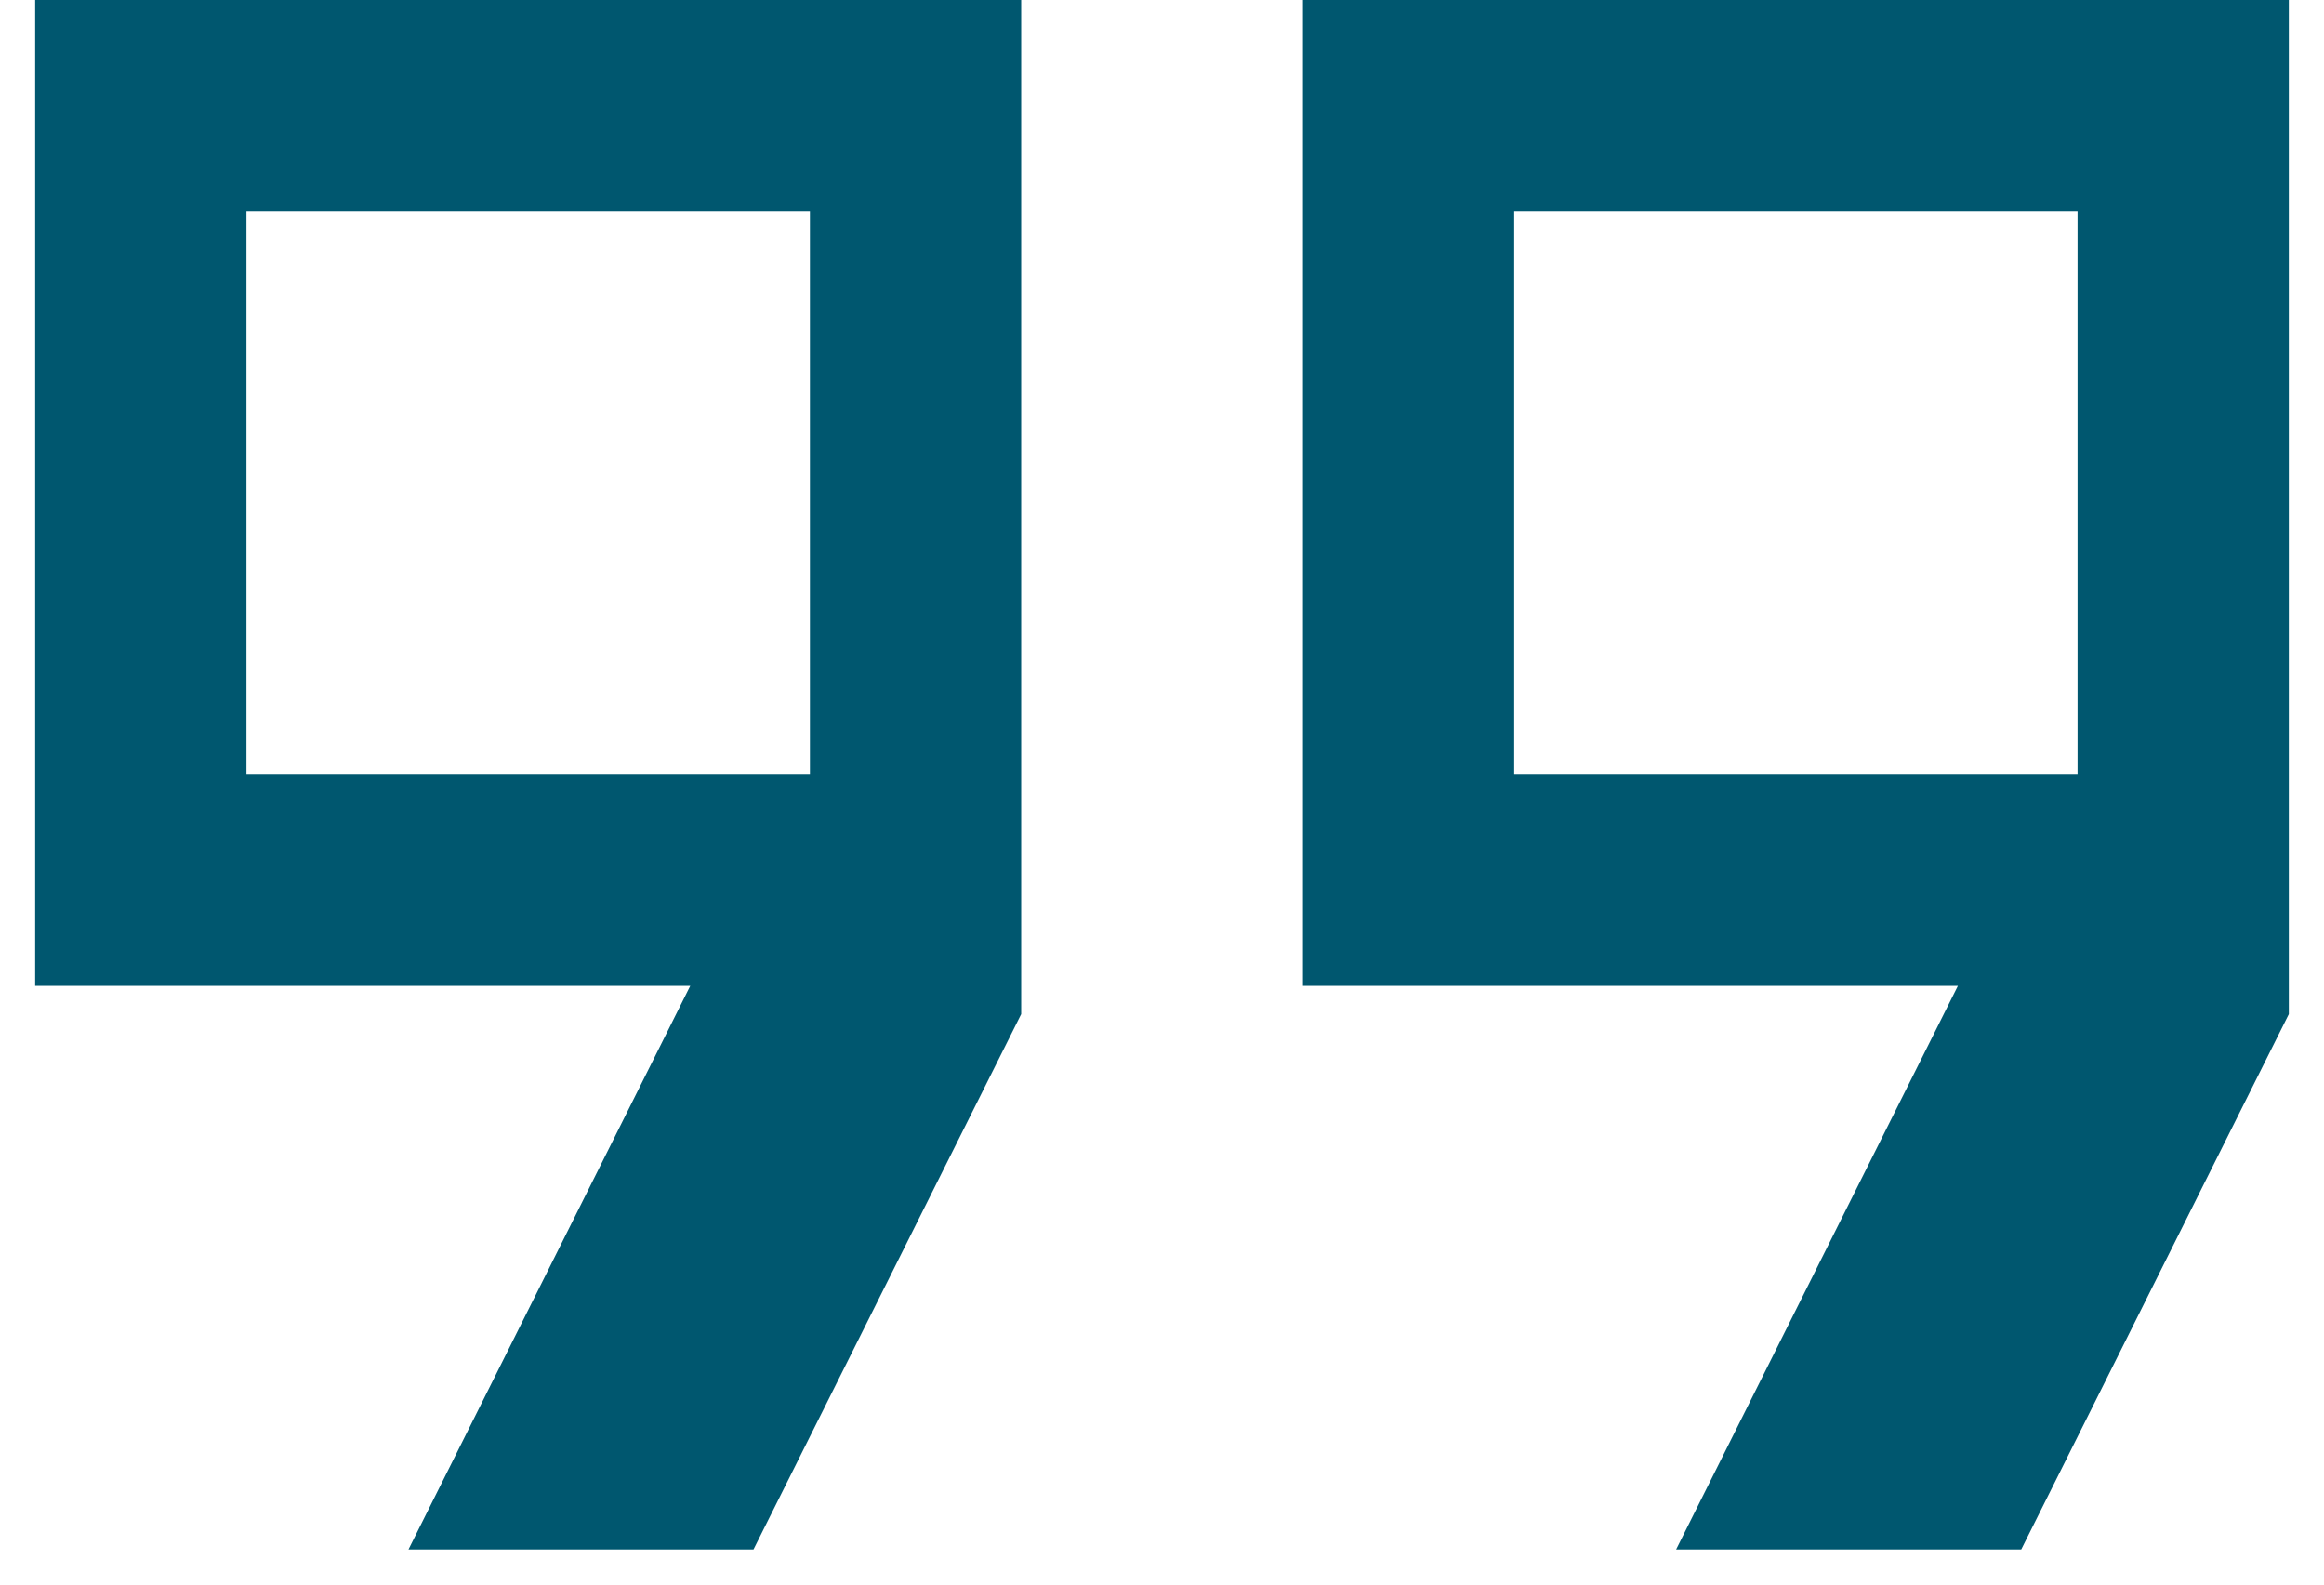 <?xml version="1.0" encoding="UTF-8"?>
<svg xmlns="http://www.w3.org/2000/svg" width="22" height="15" viewBox="0 0 22 15" fill="none">
  <path d="M14.334 7.333H19.667V2H14.334V7.333ZM2.333 7.333H7.667V2H2.333V7.333ZM15.867 14.667L18.534 9.333H12.334V0H21.667V9.6L19.134 14.667H15.867ZM3.867 14.667L6.534 9.333H0.333V0H9.667V9.6L7.133 14.667H3.867Z" fill="#00576F"></path>
</svg>
